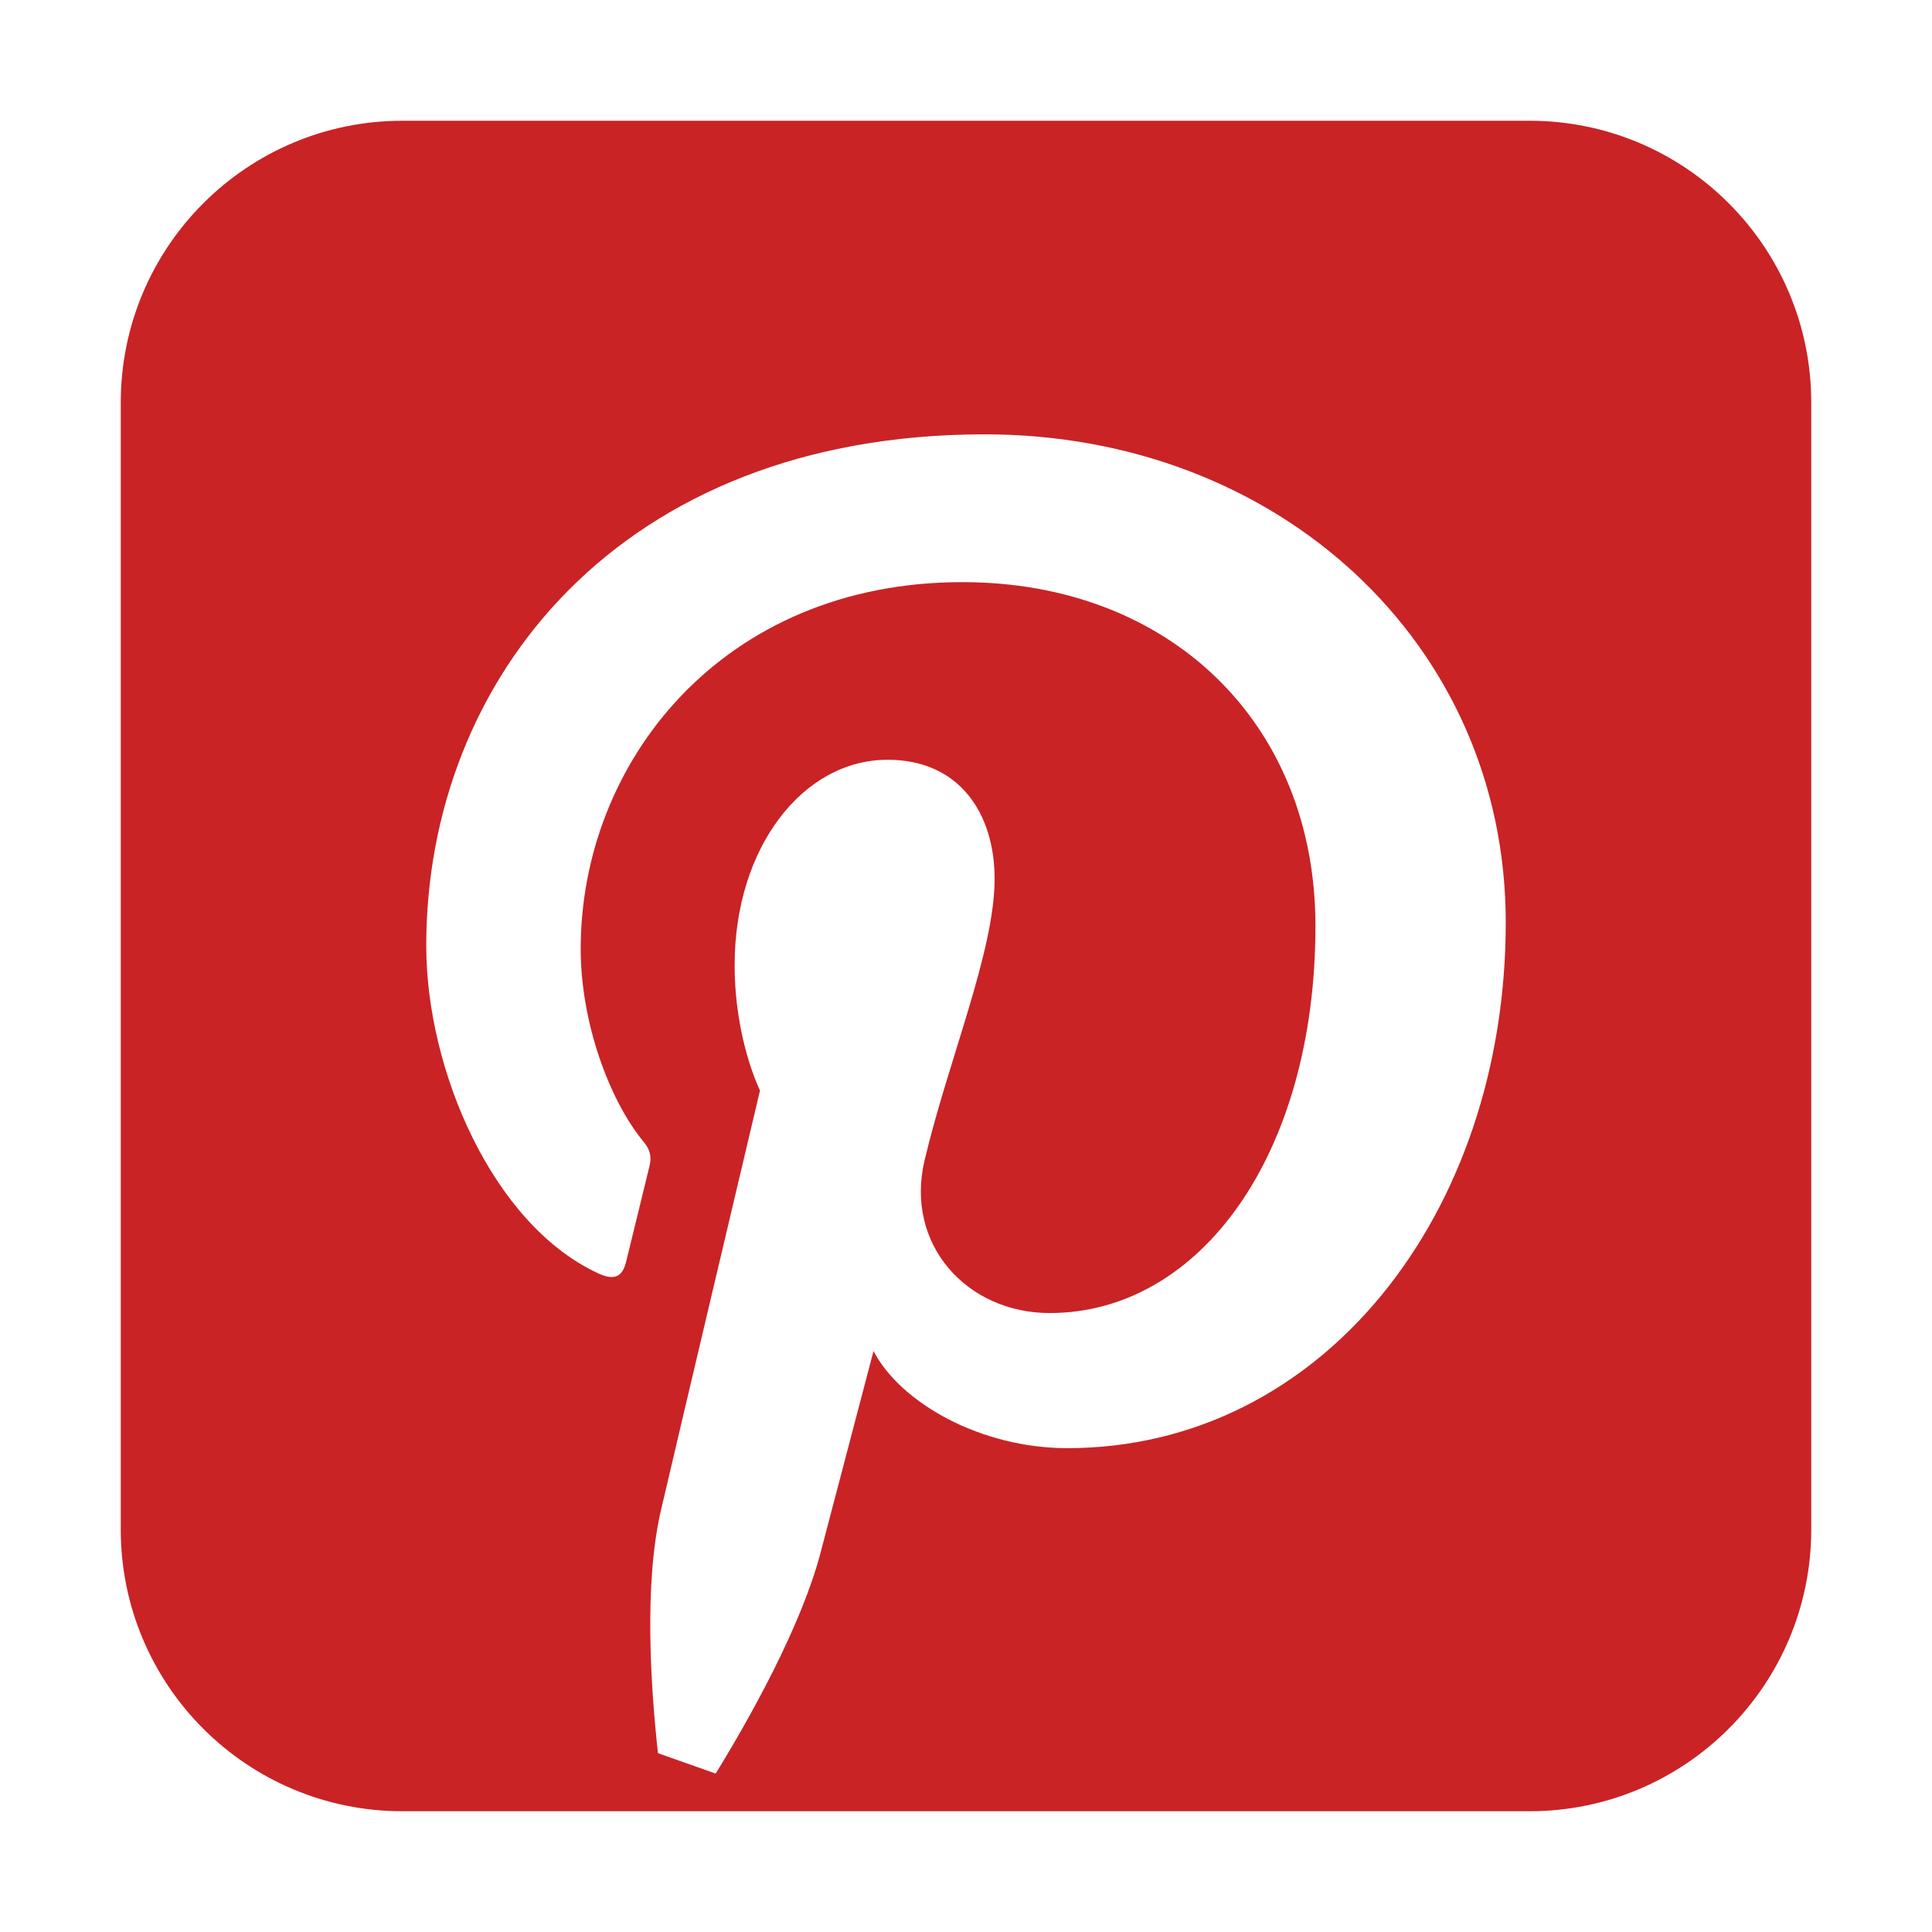 <svg width="16px" height="16px" viewBox="0 0 16 16" version="1.1" xmlns="http://www.w3.org/2000/svg"
    xmlns:xlink="http://www.w3.org/1999/xlink">
    <g id="页面-1" stroke="none" stroke-width="1" fill="none" fill-rule="evenodd">
        <g id="用户首页-pc" transform="translate(-1258, -2646)" fill-rule="nonzero">
            <g id="pinterest" transform="translate(1258, 2646)">
                <rect id="矩形" fill="#000000" opacity="0" x="0" y="0" width="16" height="16"></rect>
                <path
                    d="M12.667,1 L3.333,1 C2.045,1 1,2.045 1,3.334 L1,12.666 C1,13.955 2.044,15 3.333,15 L12.667,15 C13.955,15 15,13.955 15,12.666 L15,3.334 C15,2.045 13.956,1 12.667,1 Z M8.838,11.993 C8.129,11.993 7.462,11.624 7.234,11.189 C7.234,11.189 6.883,12.525 6.797,12.853 C6.639,13.461 6.213,14.223 5.927,14.688 L5.449,14.519 C5.388,13.965 5.333,13.115 5.473,12.511 C5.6,11.964 6.294,9.031 6.294,9.031 C6.294,9.031 6.084,8.612 6.084,7.992 C6.084,7.019 6.649,6.292 7.351,6.292 C7.948,6.292 8.237,6.74 8.237,7.278 C8.237,7.879 7.854,8.777 7.657,9.609 C7.492,10.306 8.007,10.874 8.693,10.874 C9.938,10.874 10.894,9.562 10.894,7.668 C10.894,5.992 9.69,4.821 7.97,4.821 C5.979,4.821 4.809,6.315 4.809,7.858 C4.809,8.46 5.041,9.105 5.33,9.456 C5.388,9.525 5.396,9.585 5.379,9.656 C5.326,9.878 5.208,10.353 5.185,10.45 C5.154,10.579 5.083,10.606 4.951,10.544 C4.077,10.137 3.53,8.859 3.53,7.832 C3.53,5.624 5.134,3.597 8.155,3.597 C10.583,3.597 12.47,5.327 12.47,7.639 C12.47,10.052 10.949,11.993 8.838,11.993 L8.838,11.993 Z"
                    id="形状" fill="#C92326"></path>
            </g>
        </g>
    </g>
</svg>
